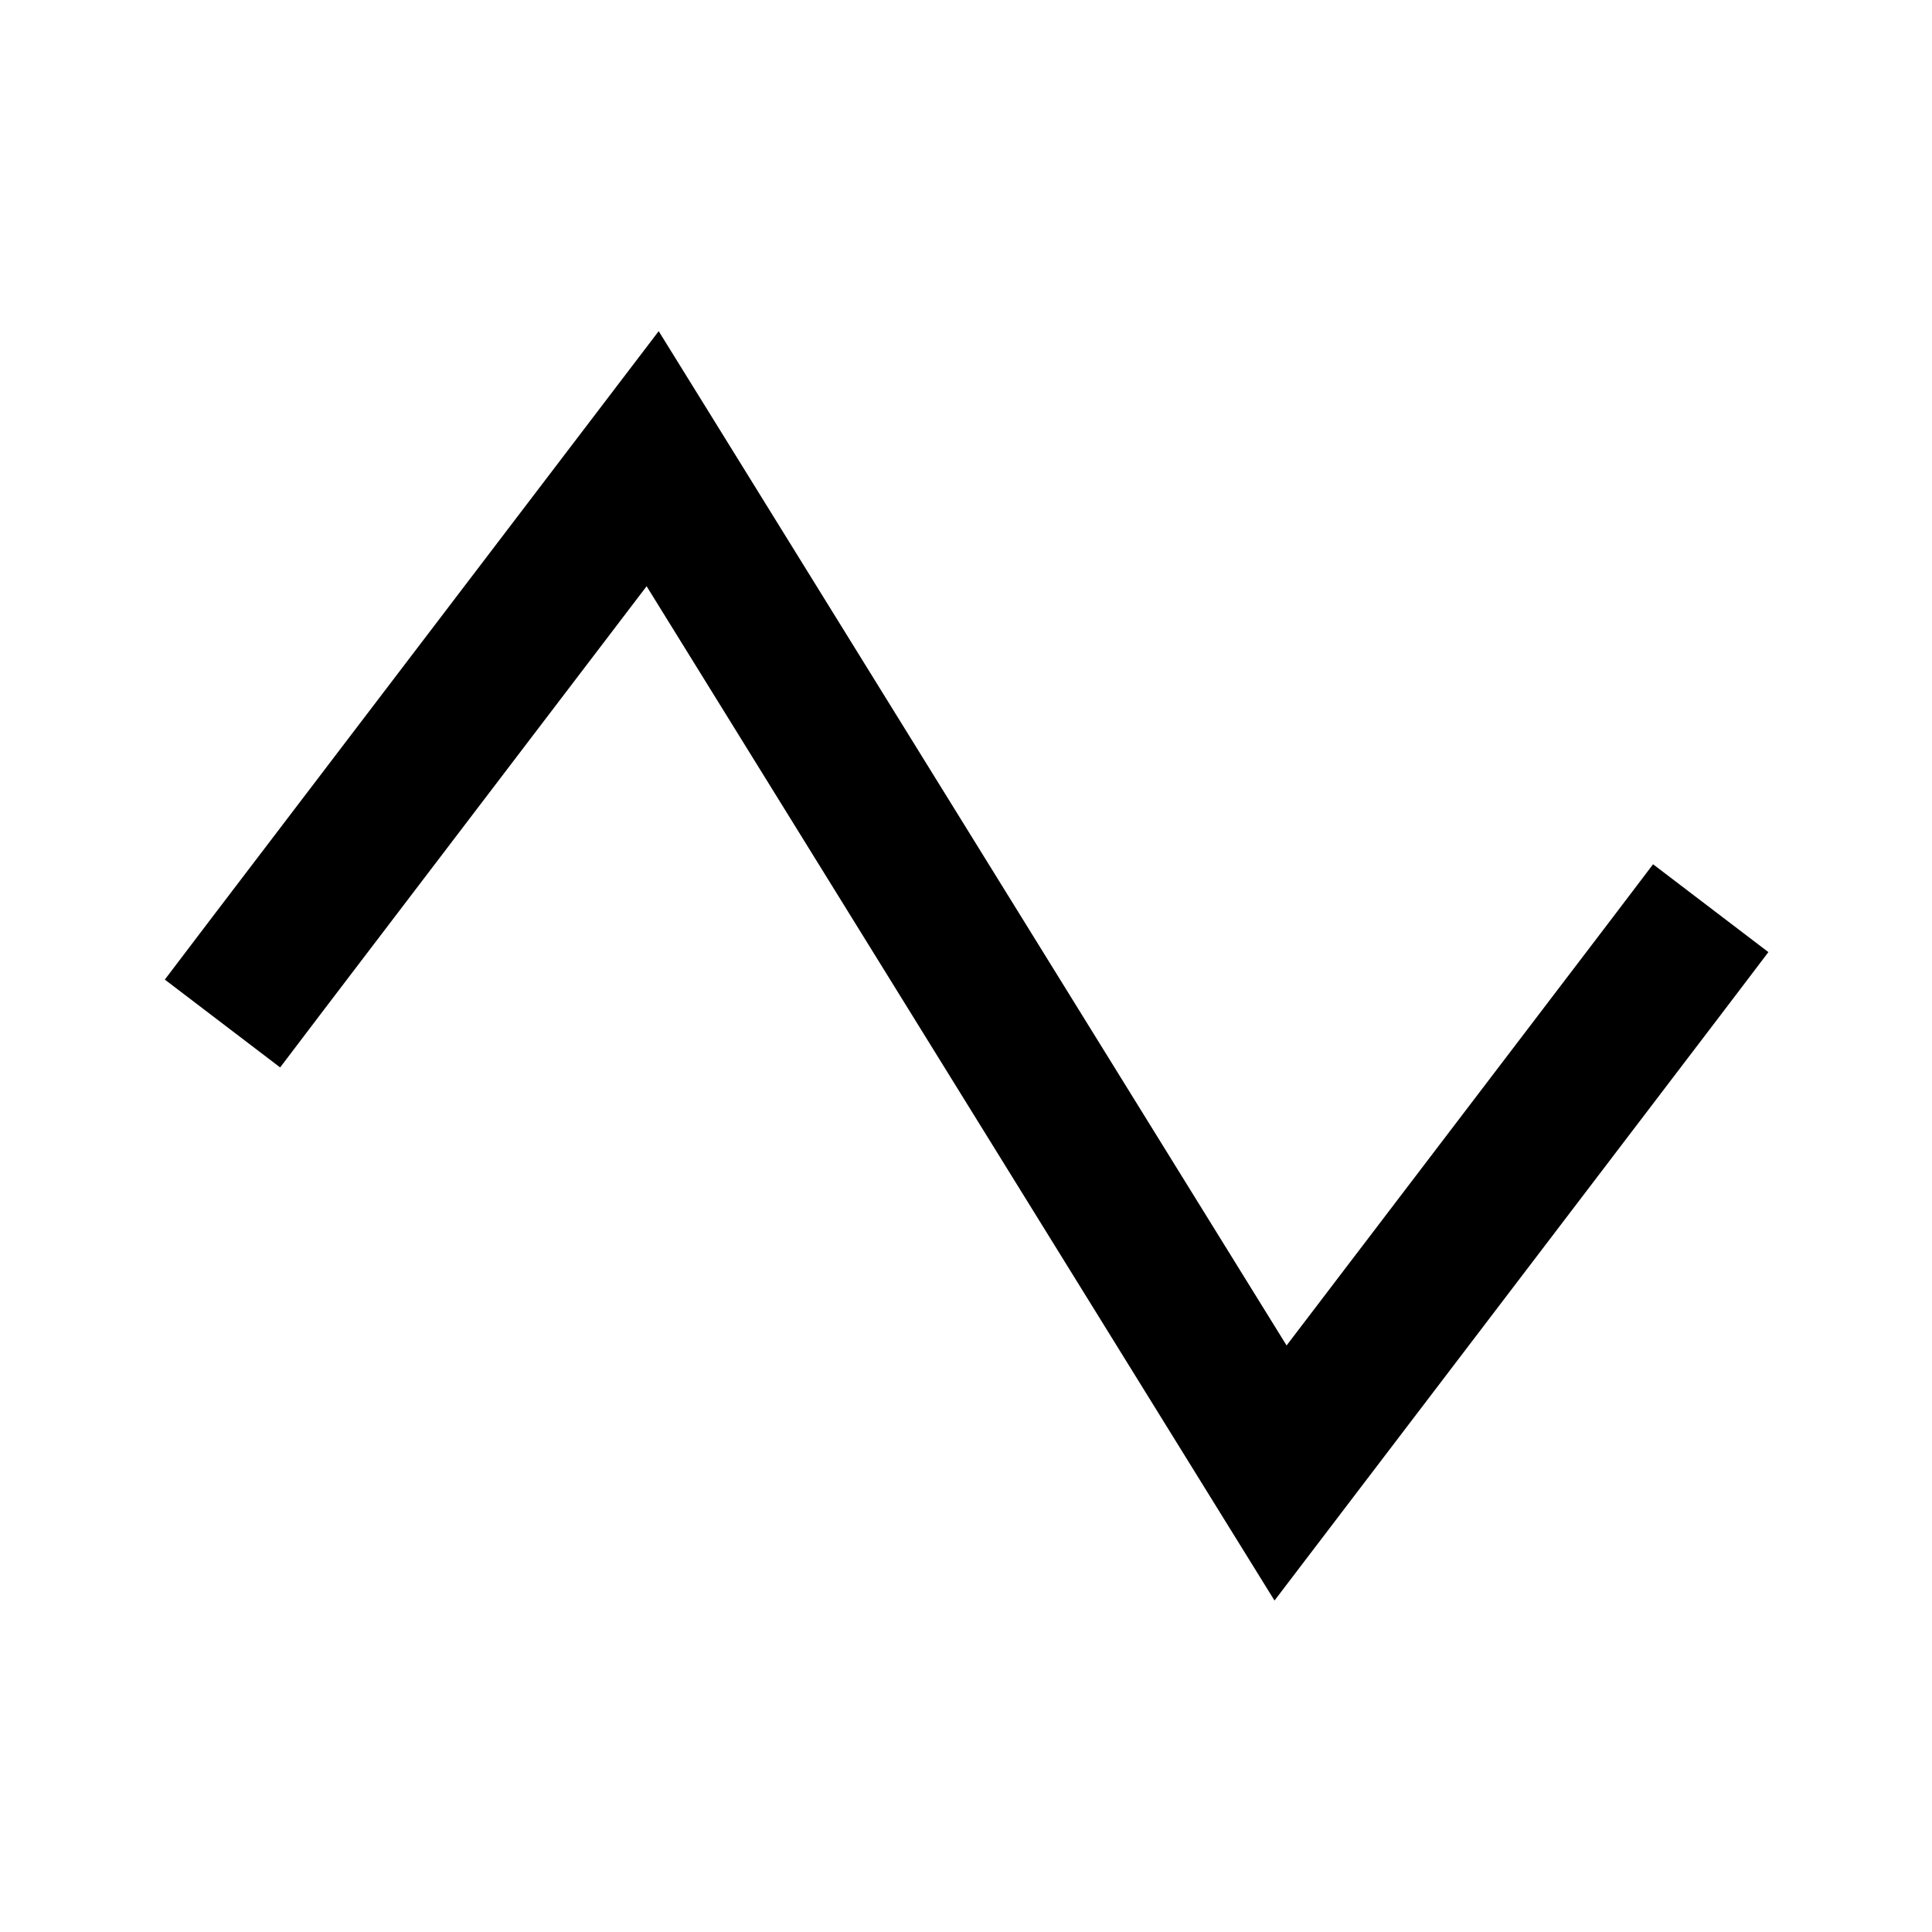 <svg xmlns="http://www.w3.org/2000/svg" viewBox="0 0 640 640"><!--! Font Awesome Pro 7.1.0 by @fontawesome - https://fontawesome.com License - https://fontawesome.com/license (Commercial License) Copyright 2025 Fonticons, Inc. --><path fill="currentColor" d="M218.2 109.7L236.6 139.4L426.2 445.7L533.1 305.4L547.6 286.3L585.8 315.4L571.3 334.5L443.3 502.5L422.2 530.2L403.8 500.5L214.2 194.2L107.3 334.5L92.8 353.6L54.6 324.5L69.1 305.4L197.1 137.4L218.2 109.7z"/></svg>